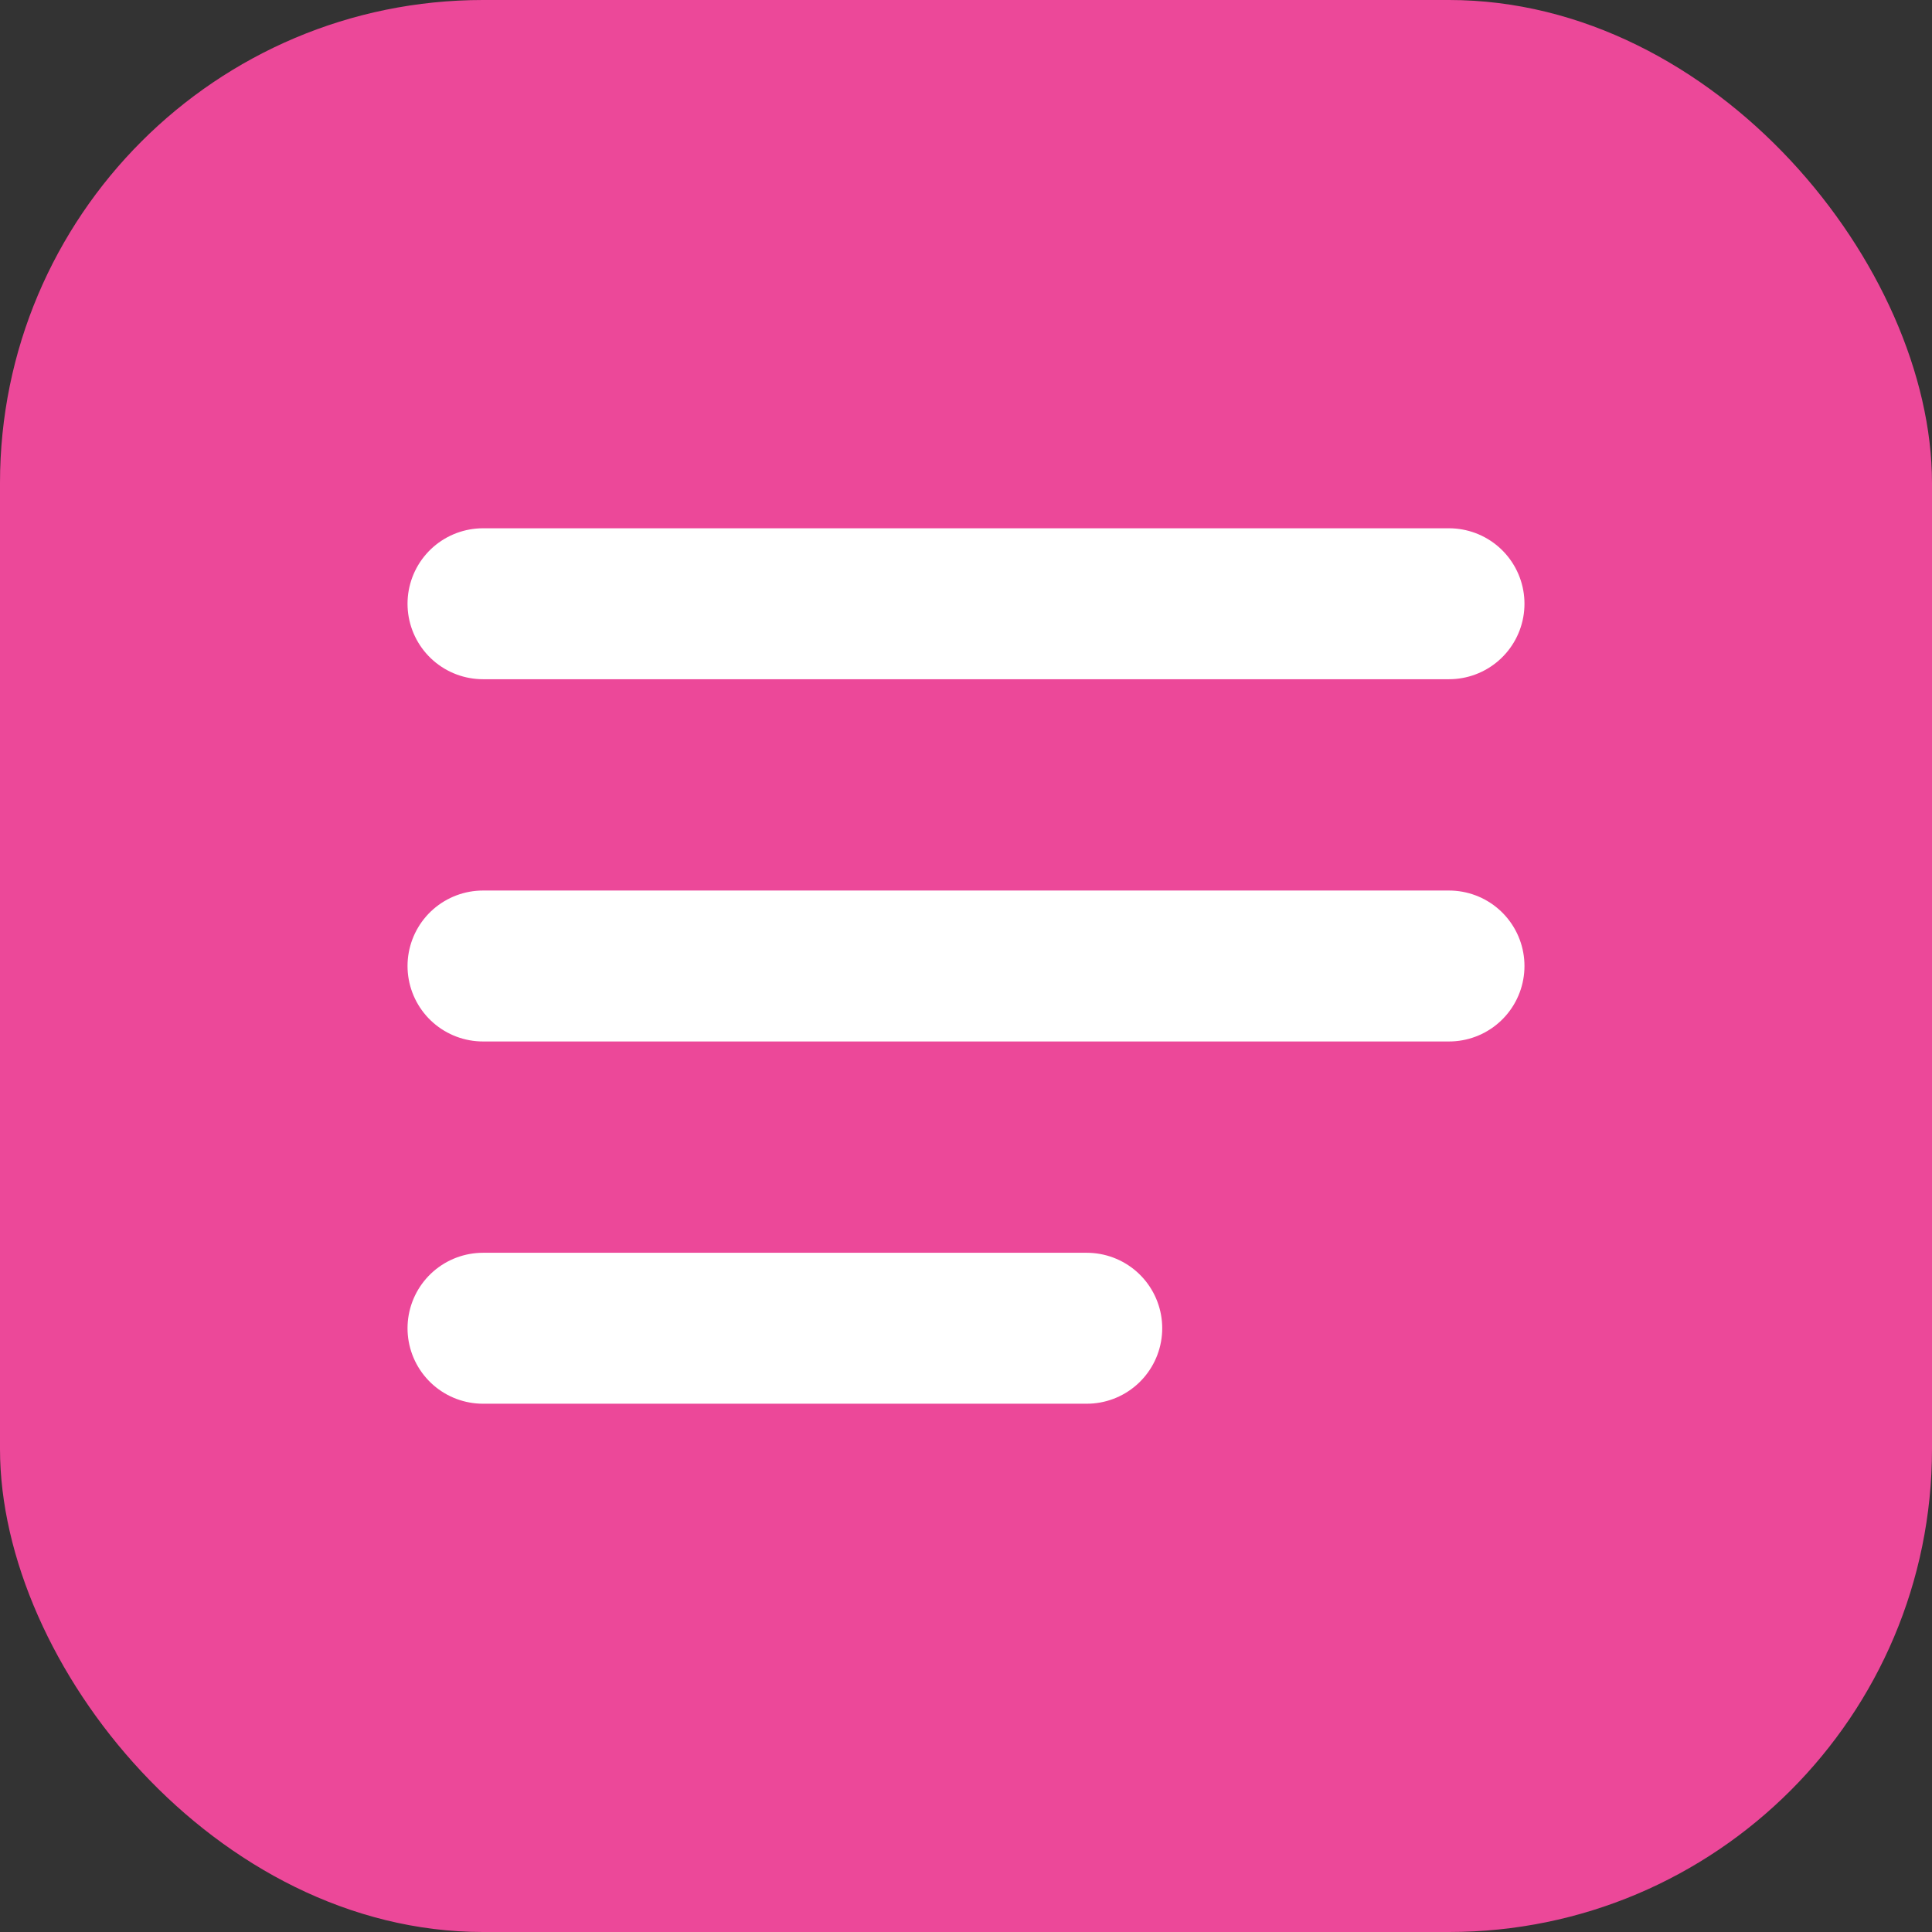 <svg width="32" height="32" viewBox="0 0 32 32" fill="none" xmlns="http://www.w3.org/2000/svg">
  <rect x="0" y="0" width="32" height="32" fill="#333333" stroke="none"/>
  <rect width="32" height="32" rx="8" fill="#EC4899"/>
  <path d="M8 10H24M8 16H24M8 22H18" stroke="white" stroke-width="2.5" stroke-linecap="round" stroke-linejoin="round"/>
</svg>